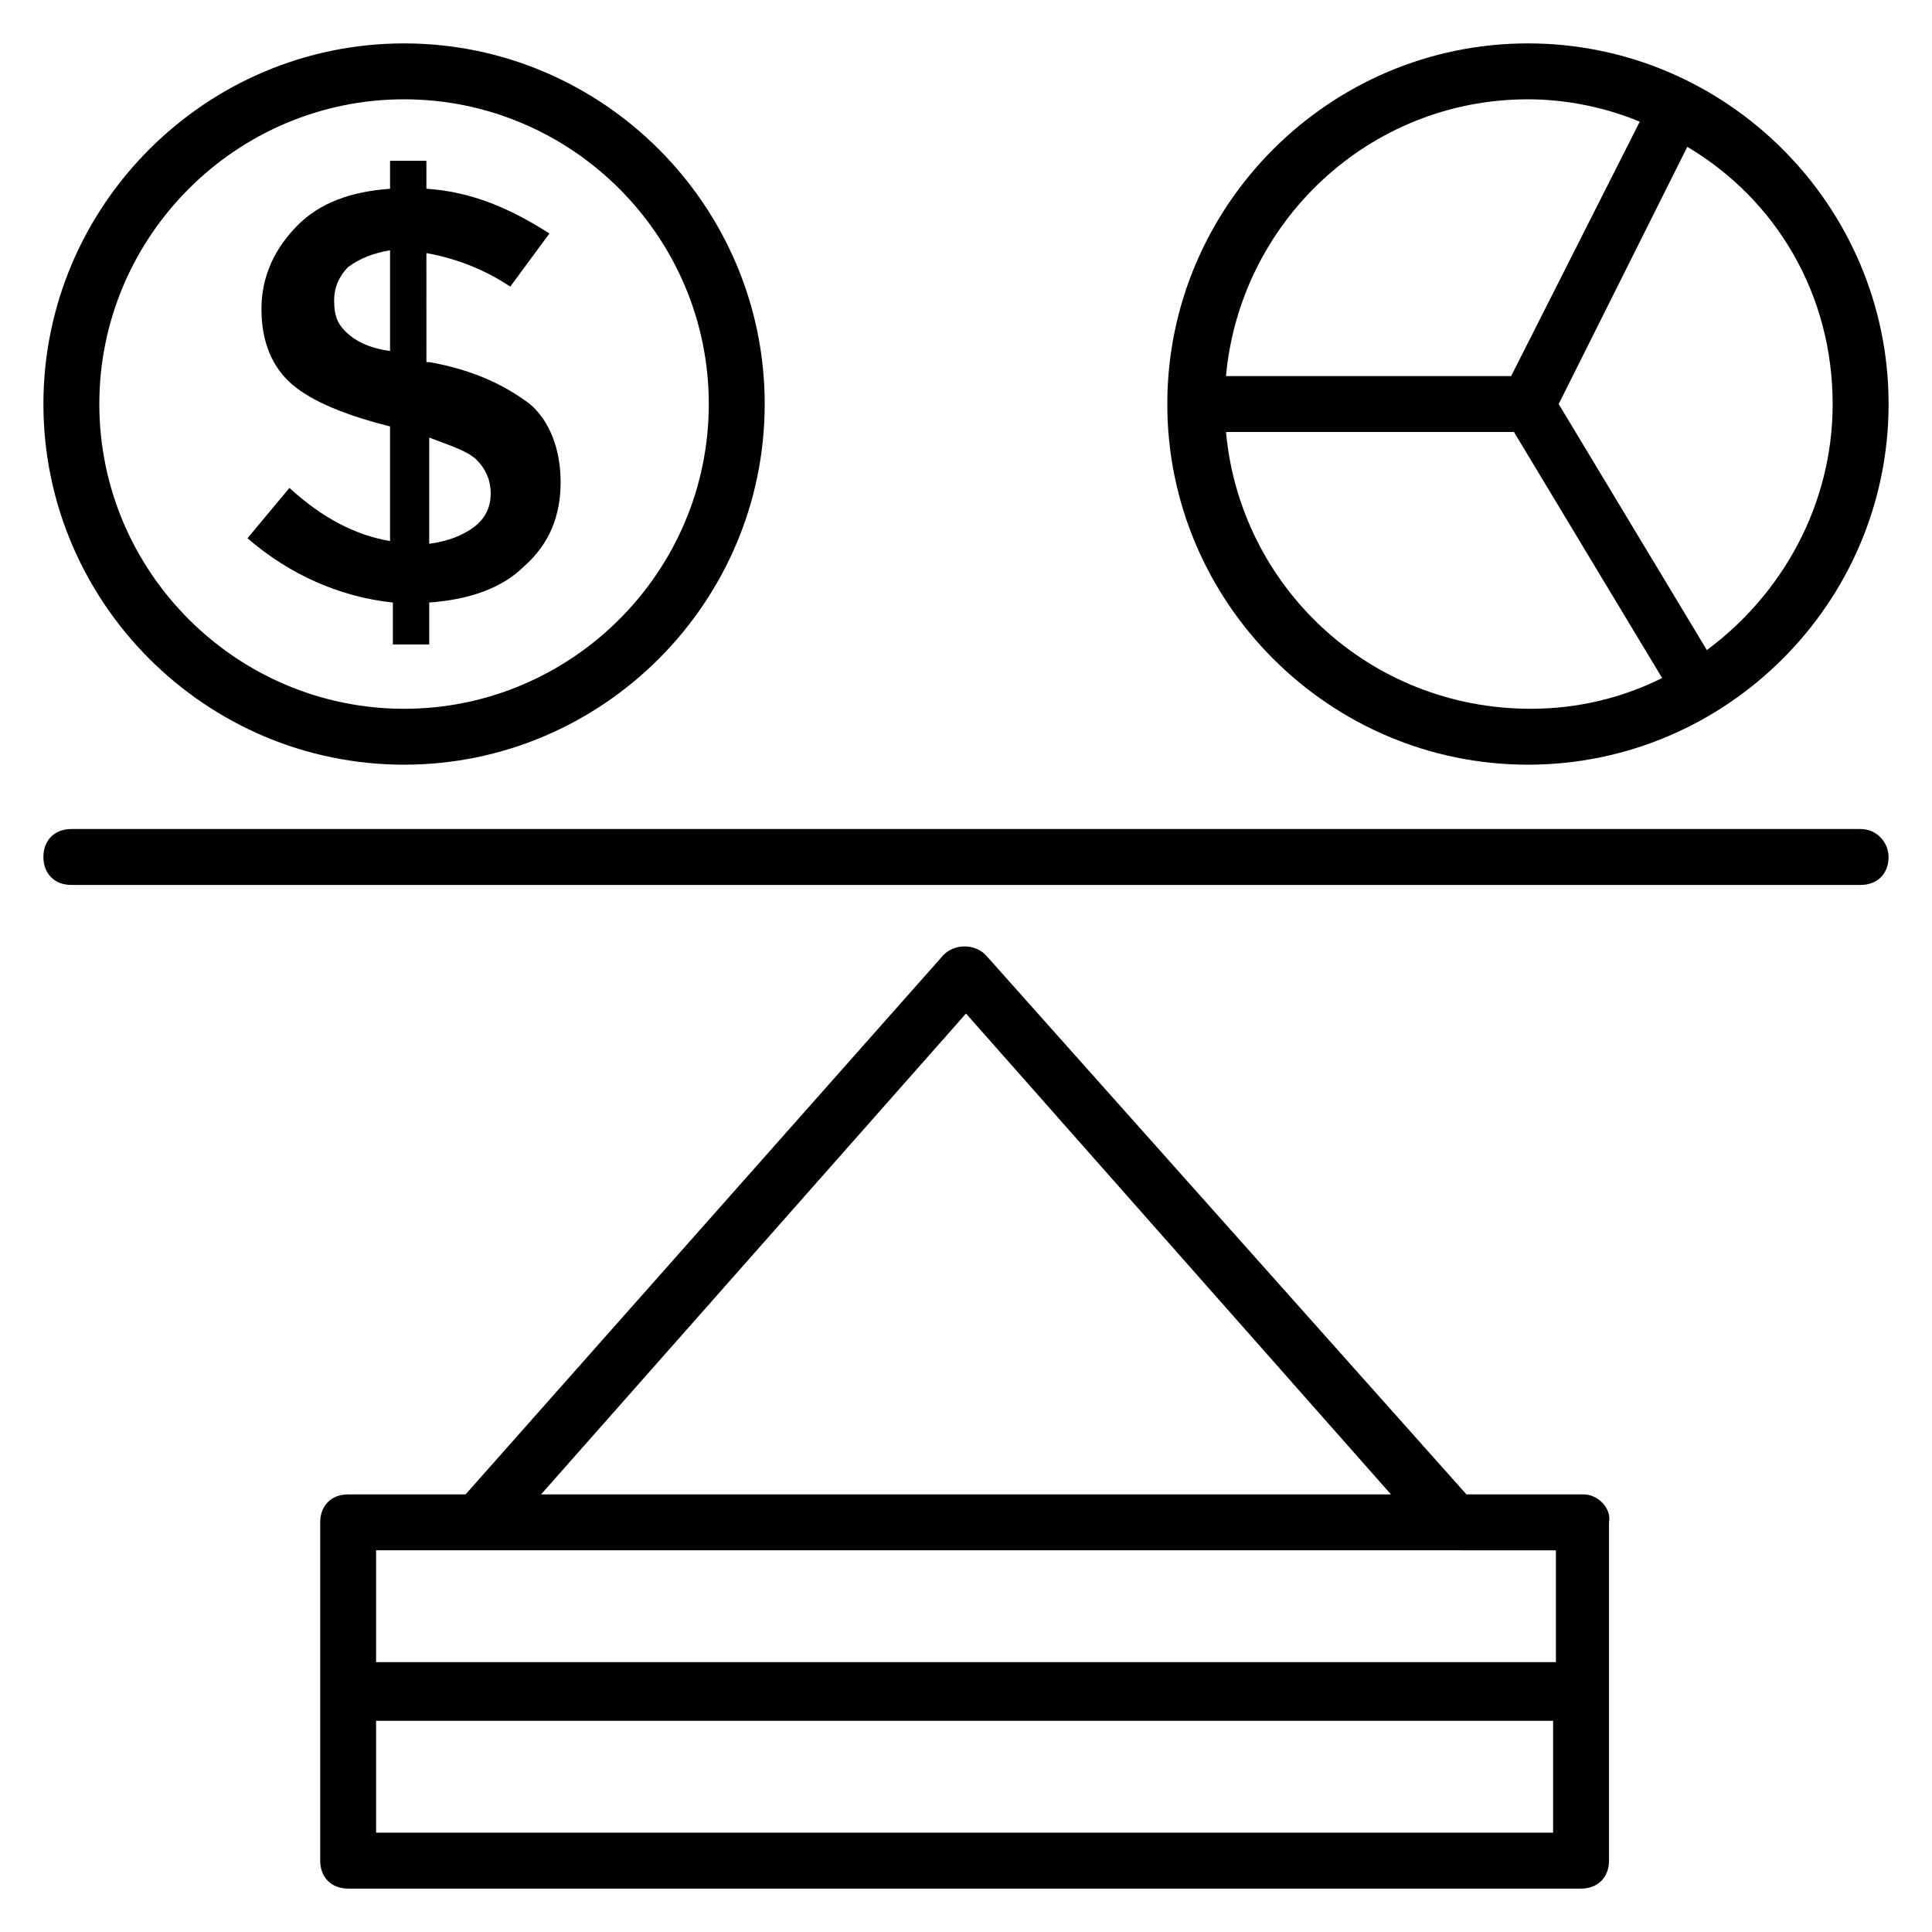 <?xml version="1.0" encoding="UTF-8"?>
<!-- Uploaded to: ICON Repo, www.iconrepo.com, Generator: ICON Repo Mixer Tools -->
<svg width="800px" height="800px" version="1.1" viewBox="144 144 512 512" xmlns="http://www.w3.org/2000/svg">
 <g fill="#010101">
  <path d="m548.92 346.65c52.605 0 95.578-42.969 95.578-95.574 0-52.602-42.973-95.574-95.578-95.574-52.602 0-95.574 42.973-95.574 95.574 0 52.605 42.973 95.574 95.574 95.574zm-80.016-88.164h76.312l39.266 65.199c-10.371 5.188-22.227 8.148-34.82 8.148-42.973 0-77.055-32.598-80.758-73.348zm160.77-7.41c0 26.672-13.336 50.383-33.34 65.199l-39.266-65.199 34.082-68.164c23.707 14.078 38.523 39.27 38.523 68.164zm-80.758-80.758c10.371 0 20.746 2.223 29.637 5.926l-34.082 67.422h-75.57c3.703-40.746 37.785-73.348 80.016-73.348z"/>
  <path d="m251.08 346.65c52.605 0 95.574-42.973 95.574-95.574s-42.969-95.574-95.574-95.574c-52.602 0-95.574 42.973-95.574 95.574 0 52.605 42.973 95.574 95.574 95.574zm0-176.33c44.453 0 80.758 36.305 80.758 80.758s-36.305 80.758-80.758 80.758-80.758-36.305-80.758-80.758 36.305-80.758 80.758-80.758z"/>
  <path d="m220.7 273.3-11.113 13.336c11.113 9.633 24.449 15.559 38.527 17.039v11.113h9.633v-11.113c10.371-0.742 19.262-3.703 25.191-9.633 6.668-5.926 9.633-13.336 9.633-22.227 0-8.891-2.965-16.301-8.148-20.746-5.926-4.445-14.078-8.891-26.672-11.113h-0.742l-0.008-28.891c8.148 1.48 15.559 4.445 22.227 8.891l10.371-14.078c-10.371-6.668-20.746-11.113-32.598-11.855v-7.406h-9.633v7.41c-10.371 0.742-18.523 3.703-24.449 9.633-5.926 5.926-9.633 13.336-9.633 22.227s2.965 15.559 8.148 20.004c5.188 4.445 14.078 8.148 25.93 11.113v30.375c-8.883-1.48-17.773-5.926-26.664-14.078zm37.043-13.336c5.926 2.223 10.371 3.703 12.594 5.926 2.223 2.223 3.703 5.188 3.703 8.891s-1.48 6.668-4.445 8.891c-2.965 2.223-6.668 3.703-11.855 4.445zm-22.227-28.152c-2.223-2.223-2.965-4.445-2.965-8.148s1.48-6.668 3.703-8.891c2.965-2.223 6.668-3.703 11.113-4.445v26.672c-5.926-0.742-9.629-2.965-11.852-5.188z"/>
  <path d="m637.09 363.7h-474.18c-4.445 0-7.41 2.965-7.41 7.41 0 4.445 2.965 7.41 7.41 7.41h474.17c4.445 0 7.41-2.965 7.41-7.41 0.004-3.707-2.961-7.41-7.406-7.41z"/>
  <path d="m563.74 540.03h-31.117l-127.44-142.99c-2.965-2.965-8.148-2.965-11.113 0l-126.69 142.99h-31.117c-4.445 0-7.41 2.965-7.41 7.41v89.648c0 4.445 2.965 7.41 7.41 7.41h326.73c4.445 0 7.41-2.965 7.41-7.41v-89.648c0.738-3.707-2.965-7.41-6.668-7.41zm-163.74-127.43 112.62 127.43h-225.23zm156.33 142.25v29.637l-312.66-0.004v-29.637c122.99 0.004 177.82 0.004 312.66 0.004zm-312.66 74.828v-29.637h311.92v29.637z"/>
 </g>
</svg>